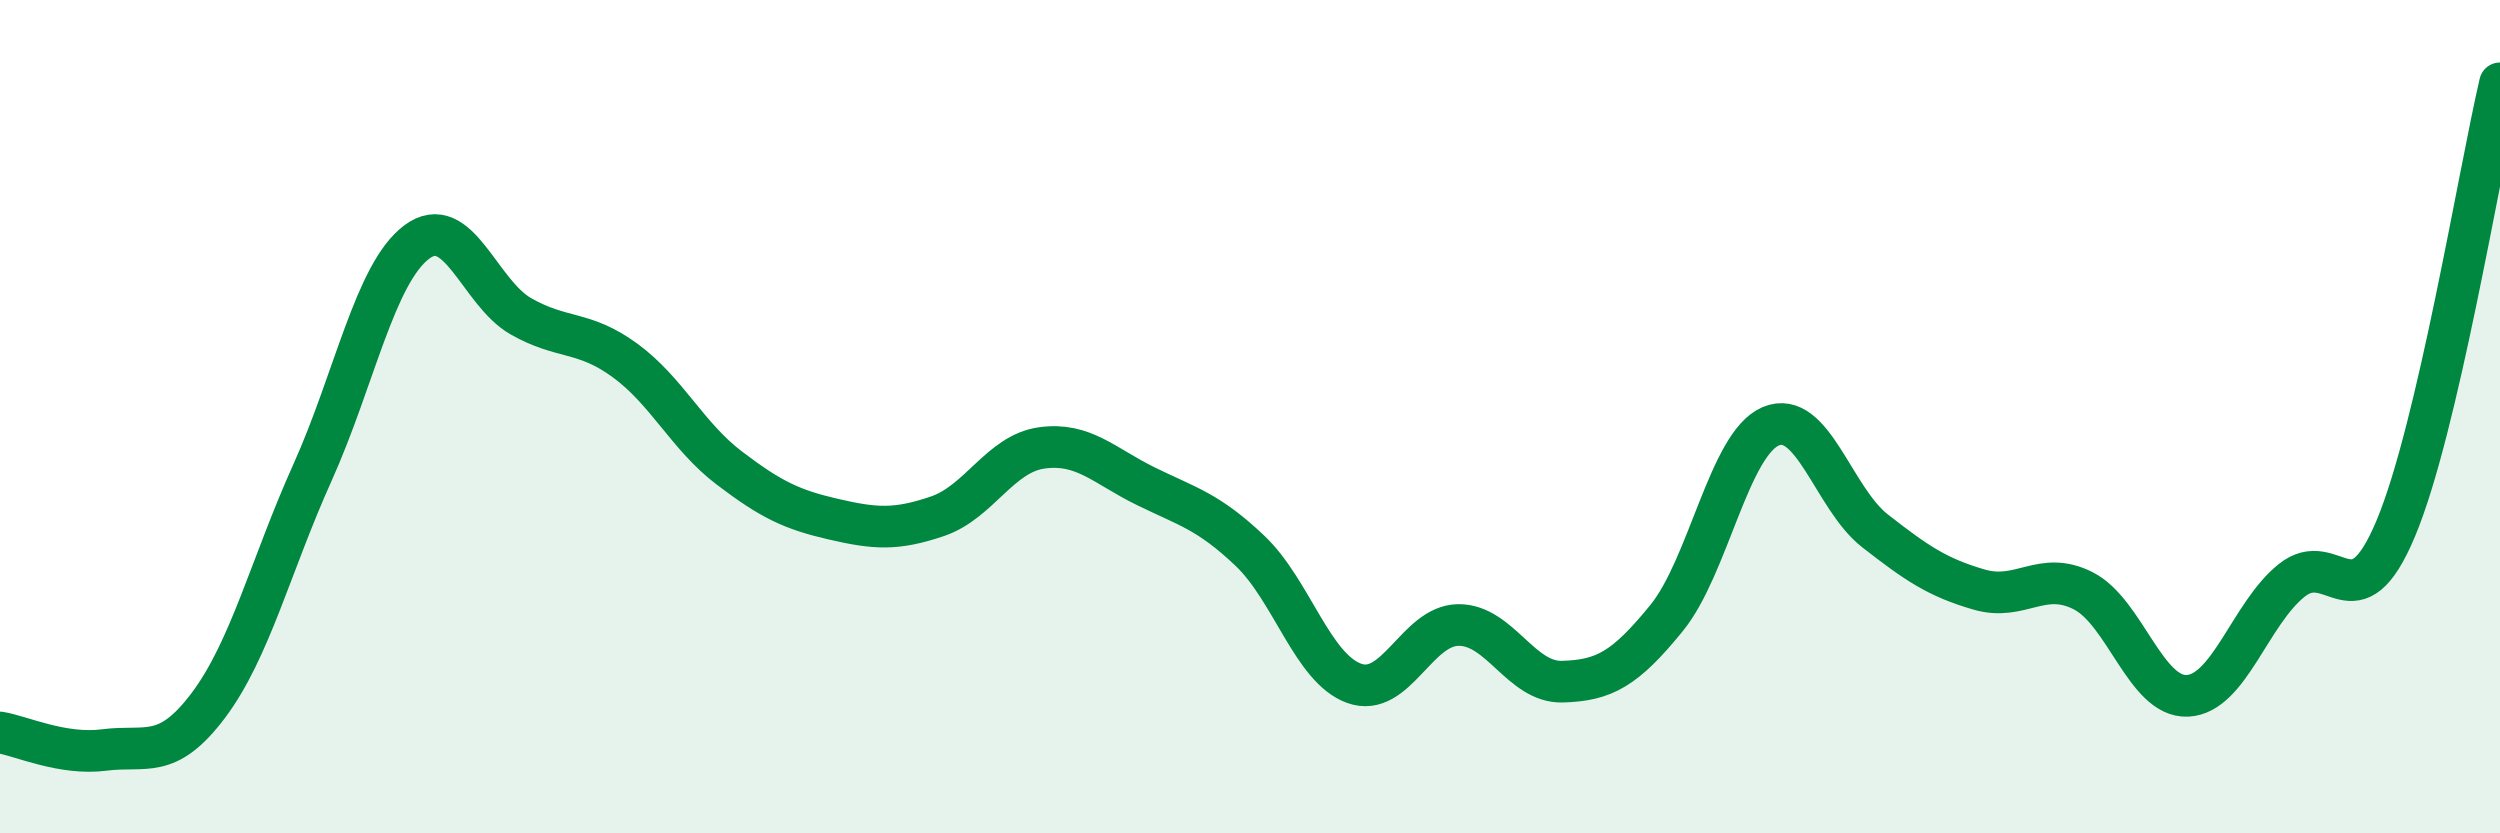 
    <svg width="60" height="20" viewBox="0 0 60 20" xmlns="http://www.w3.org/2000/svg">
      <path
        d="M 0,17.58 C 0.5,17.66 1.5,18.13 2.5,18 C 3.5,17.87 4,18.26 5,16.93 C 6,15.6 6.5,13.56 7.5,11.34 C 8.5,9.12 9,6.56 10,5.81 C 11,5.06 11.5,7.02 12.5,7.59 C 13.5,8.16 14,7.92 15,8.65 C 16,9.38 16.5,10.47 17.5,11.23 C 18.5,11.99 19,12.23 20,12.46 C 21,12.69 21.5,12.73 22.5,12.39 C 23.5,12.05 24,10.89 25,10.75 C 26,10.61 26.5,11.18 27.5,11.67 C 28.5,12.16 29,12.27 30,13.22 C 31,14.17 31.5,16.04 32.5,16.4 C 33.5,16.76 34,15.01 35,15 C 36,14.99 36.5,16.39 37.5,16.36 C 38.5,16.33 39,16.06 40,14.83 C 41,13.6 41.5,10.65 42.5,10.23 C 43.5,9.81 44,11.96 45,12.74 C 46,13.52 46.5,13.86 47.5,14.15 C 48.5,14.44 49,13.67 50,14.18 C 51,14.69 51.5,16.75 52.5,16.7 C 53.5,16.65 54,14.73 55,13.93 C 56,13.13 56.5,15.07 57.5,12.68 C 58.5,10.29 59.5,4.14 60,2L60 20L0 20Z"
        fill="#008740"
        opacity="0.1"
        stroke-linecap="round"
        stroke-linejoin="round"
      />
      <path
        d="M 0,17.58 C 0.5,17.66 1.5,18.13 2.5,18 C 3.5,17.87 4,18.26 5,16.93 C 6,15.6 6.5,13.56 7.5,11.34 C 8.5,9.12 9,6.56 10,5.81 C 11,5.06 11.5,7.02 12.5,7.59 C 13.5,8.16 14,7.92 15,8.65 C 16,9.38 16.5,10.47 17.5,11.23 C 18.5,11.99 19,12.23 20,12.46 C 21,12.69 21.5,12.73 22.5,12.39 C 23.5,12.05 24,10.89 25,10.75 C 26,10.61 26.5,11.18 27.5,11.67 C 28.5,12.16 29,12.27 30,13.22 C 31,14.17 31.5,16.04 32.5,16.4 C 33.5,16.76 34,15.01 35,15 C 36,14.99 36.5,16.39 37.5,16.36 C 38.5,16.33 39,16.06 40,14.83 C 41,13.6 41.5,10.65 42.5,10.23 C 43.5,9.81 44,11.96 45,12.74 C 46,13.52 46.5,13.86 47.5,14.15 C 48.5,14.44 49,13.67 50,14.18 C 51,14.69 51.5,16.75 52.5,16.7 C 53.5,16.65 54,14.73 55,13.93 C 56,13.13 56.5,15.07 57.5,12.68 C 58.5,10.29 59.5,4.14 60,2"
        stroke="#008740"
        stroke-width="1"
        fill="none"
        stroke-linecap="round"
        stroke-linejoin="round"
      />
    </svg>
  
